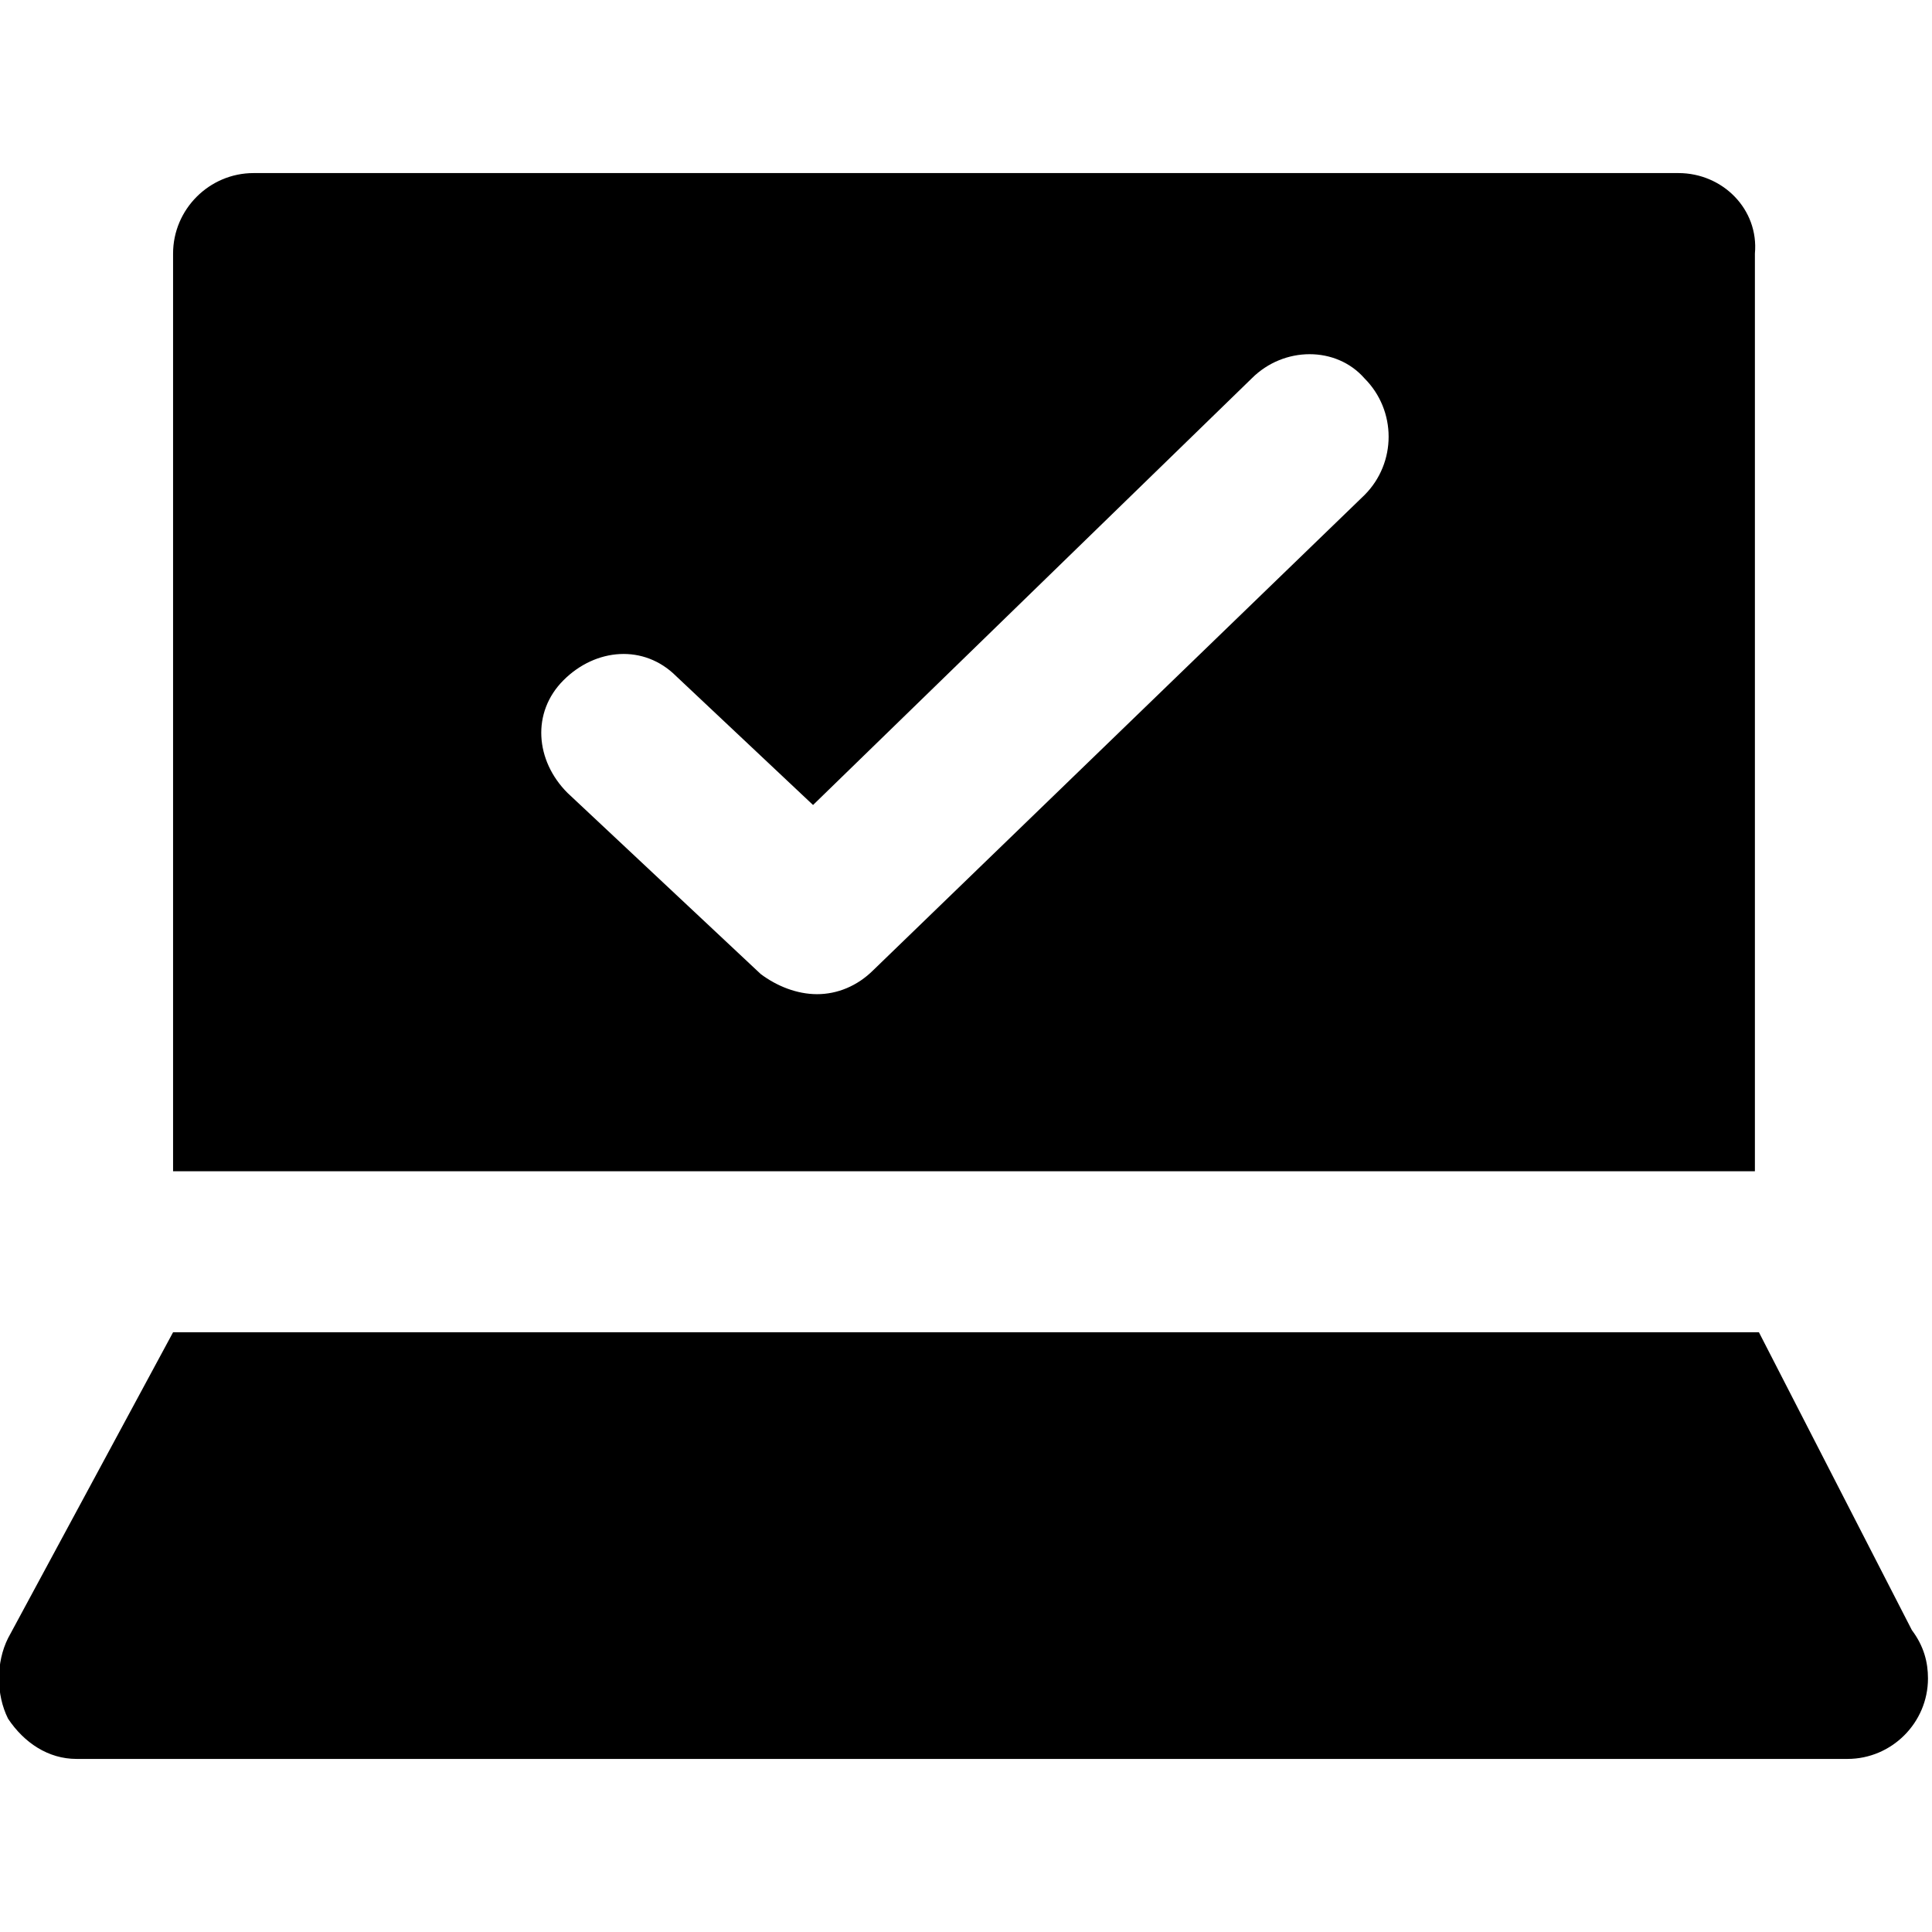 <?xml version="1.0" encoding="utf-8"?>
<!-- Generator: Adobe Illustrator 19.1.0, SVG Export Plug-In . SVG Version: 6.00 Build 0)  -->
<svg version="1.1" id="Layer_1" xmlns="http://www.w3.org/2000/svg" xmlns:xlink="http://www.w3.org/1999/xlink" x="0px" y="0px"
	 viewBox="0 0 48 48" style="enable-background:new 0 0 48 48;" xml:space="preserve">
<style type="text/css">
	.st0{stroke:#000000;stroke-width:4;stroke-linecap:round;stroke-linejoin:round;stroke-miterlimit:10;}
</style>
<g>
	<path d="M43.7,33.1H4.3l-4.1,7.6c-0.3,0.6-0.3,1.4,0,2c0.4,0.6,1,1,1.7,1h44c0,0,0,0,0,0c1.1,0,2-0.9,2-2c0-0.4-0.1-0.8-0.4-1.2
		L43.7,33.1z"/>
	<path d="M41.7,4.3H6.3c-1.1,0-2,0.9-2,2v22.8h39.3V6.3C43.7,5.2,42.8,4.3,41.7,4.3z M33.9,12.3L21.7,24.1c-0.4,0.4-0.9,0.6-1.4,0.6
		c-0.5,0-1-0.2-1.4-0.5l-4.8-4.5c-0.8-0.8-0.9-2-0.1-2.8c0.8-0.8,2-0.9,2.8-0.1l3.4,3.2L31.1,9.4c0.8-0.8,2.1-0.8,2.8,0
		C34.7,10.2,34.7,11.5,33.9,12.3z"/>
</g>
</svg>

